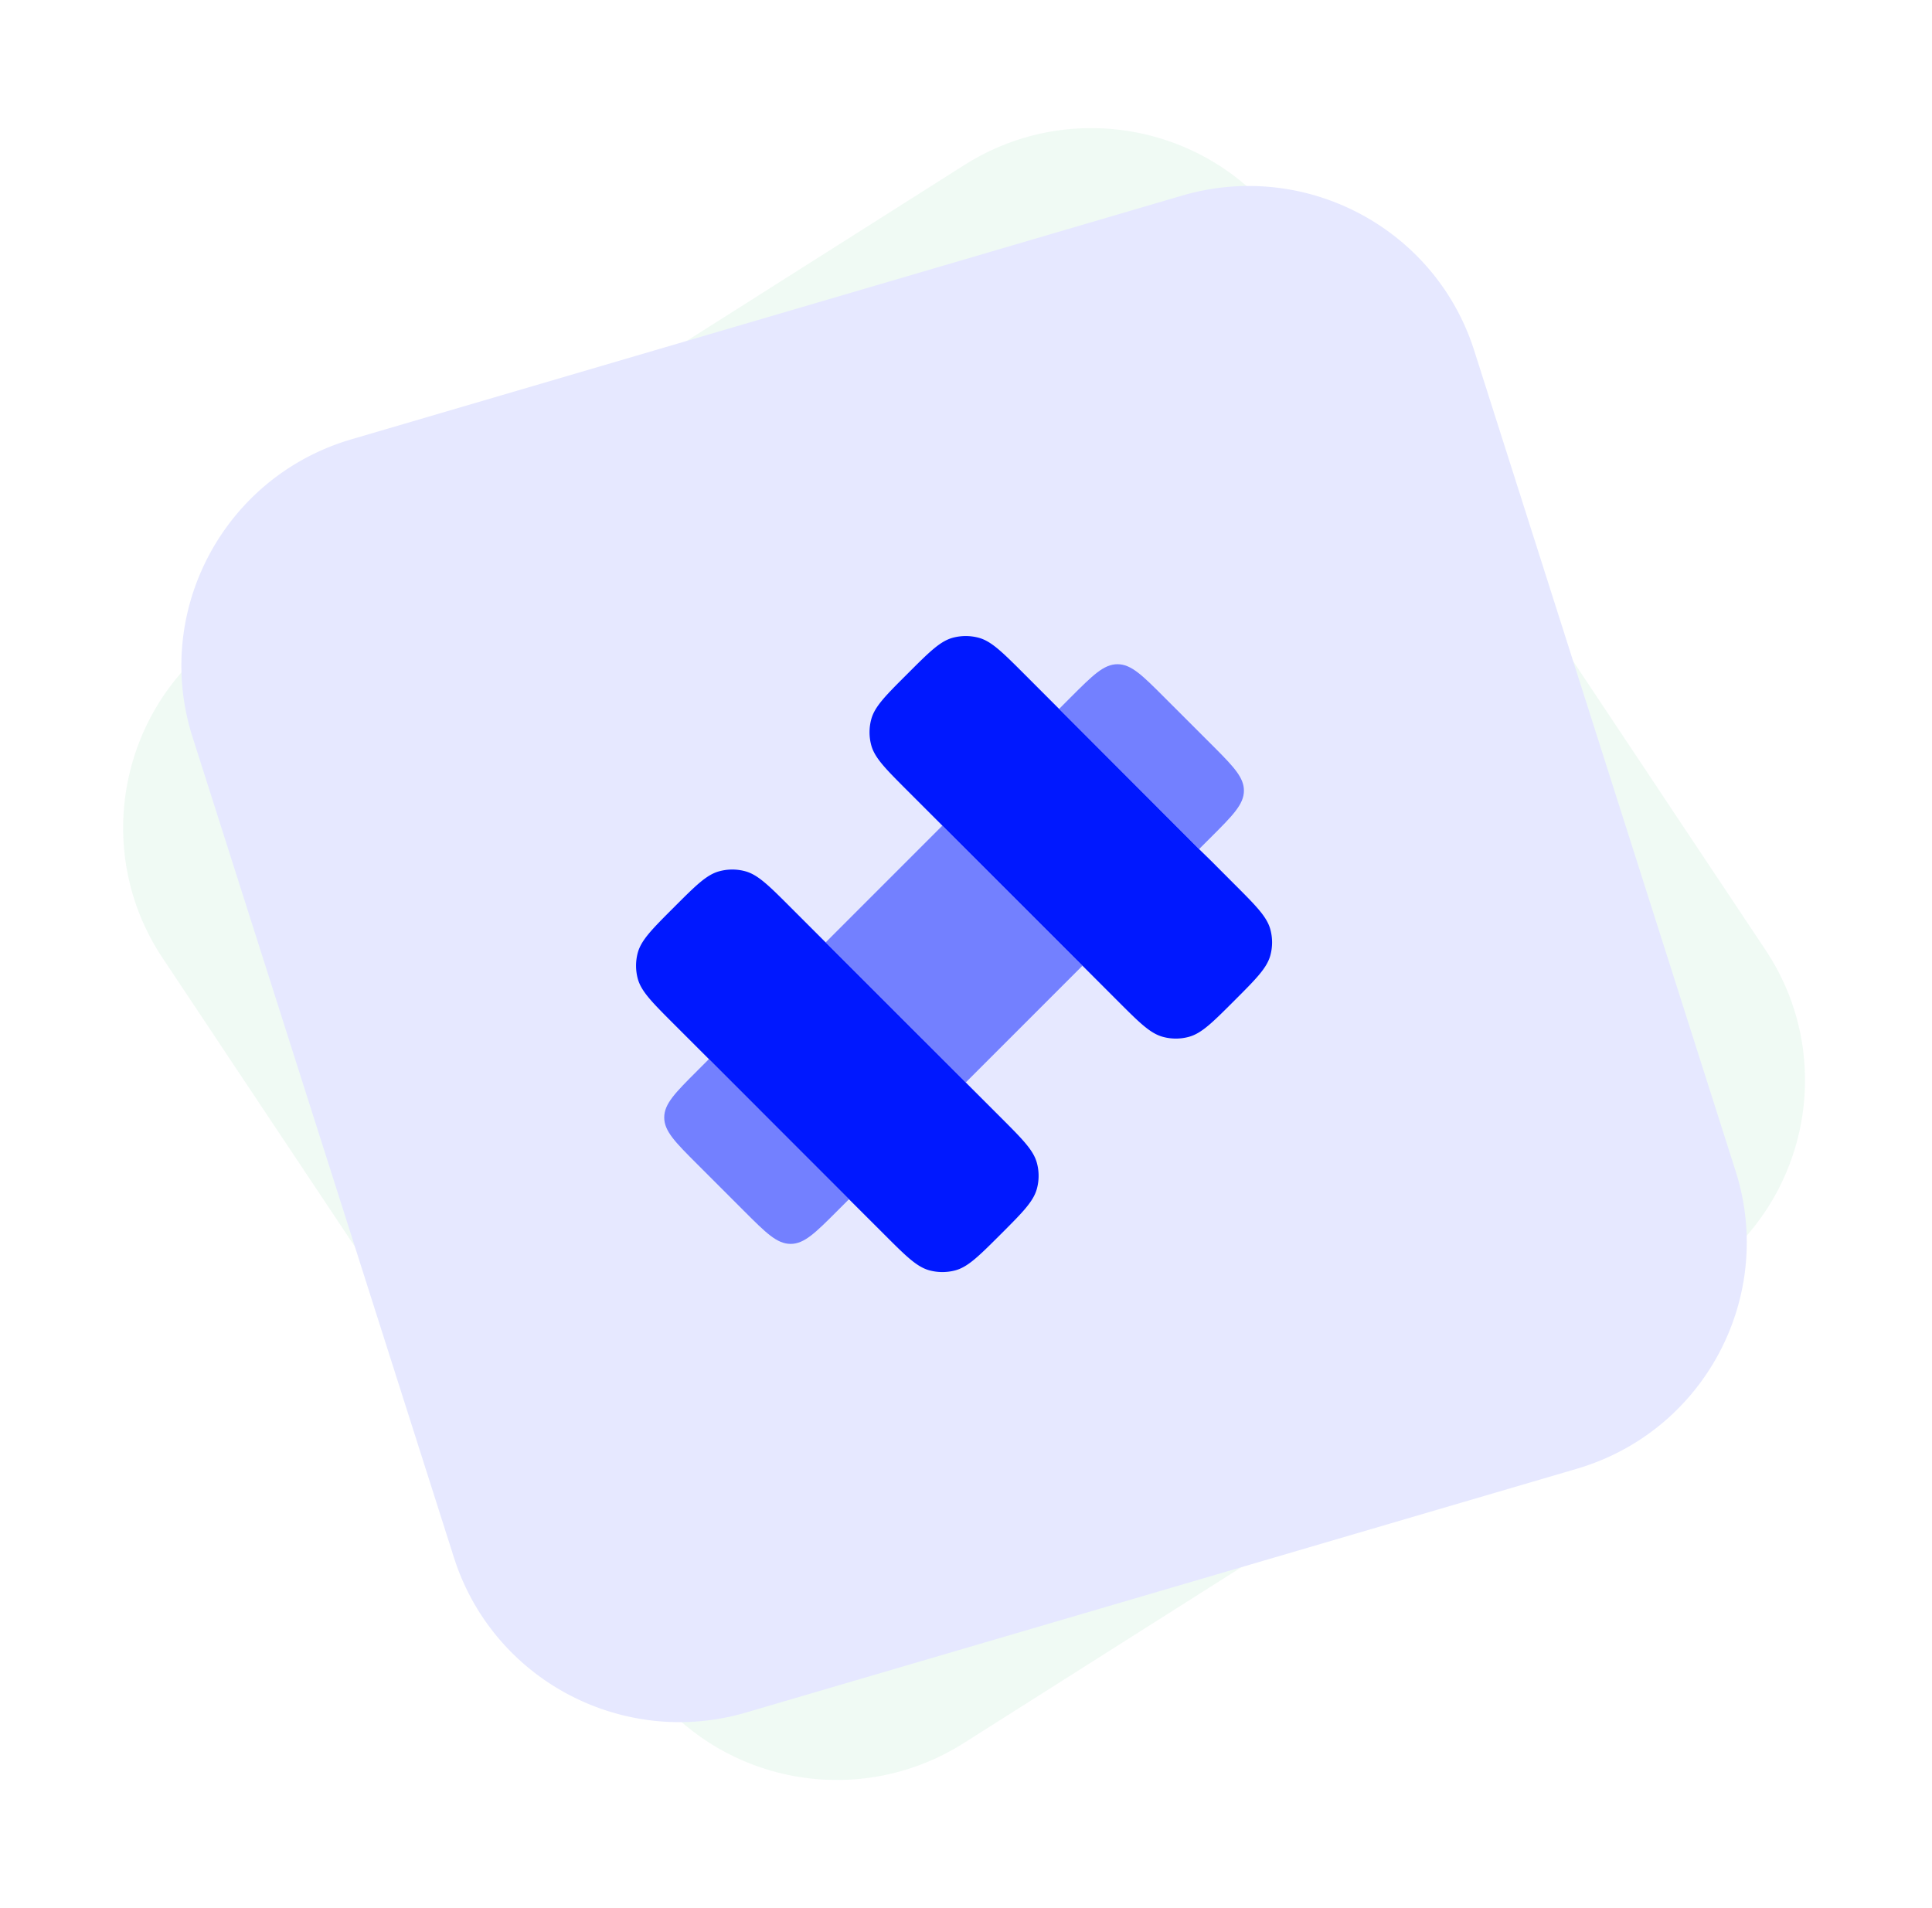 <svg xmlns="http://www.w3.org/2000/svg" width="81" height="80" fill="none"><g opacity=".1" fill-rule="evenodd" clip-rule="evenodd"><path d="M9.773 26.34 40.437 6.915C44.992 4.03 51.02 5.302 54.003 9.78L74.02 39.828c3.03 4.547 1.786 10.689-2.775 13.717l-.179.116-30.663 19.423c-4.557 2.886-10.584 1.614-13.567-2.865L6.819 40.172c-3.03-4.547-1.786-10.688 2.776-13.717.059-.04.118-.078.178-.116Z" fill="#67CB93"/><path d="M14.726 18.421 49.555 8.202c5.175-1.518 10.618 1.367 12.251 6.493l10.96 34.402c1.658 5.205-1.23 10.766-6.45 12.42a11.25 11.25 0 0 1-.203.062l-34.83 10.22c-5.174 1.517-10.617-1.367-12.25-6.494L8.072 30.903c-1.658-5.205 1.23-10.766 6.45-12.42l.203-.062Z" fill="#0018FF"/></g><path fill-rule="evenodd" clip-rule="evenodd" d="m29.722 44.405 5.872 5.874.49.489.98.979c.914.914 1.372 1.372 1.909 1.516.352.093.723.093 1.075 0 .537-.144.994-.602 1.909-1.516.915-.915 1.373-1.374 1.516-1.911a2.066 2.066 0 0 0 0-1.075c-.143-.537-.6-.994-1.516-1.91l-1.467-1.467-5.874-5.873-1.468-1.468c-.915-.915-1.374-1.374-1.91-1.516a2.078 2.078 0 0 0-1.074 0c-.539.142-.996.6-1.911 1.516-.915.914-1.372 1.372-1.516 1.909a2.098 2.098 0 0 0 0 1.075c.144.537.601.994 1.516 1.909l1.47 1.47Zm15.662-3.916-5.874-5.873-1.468-1.468c-.914-.915-1.373-1.373-1.516-1.91a2.08 2.08 0 0 1 0-1.074c.143-.539.6-.996 1.516-1.91.915-.915 1.372-1.373 1.91-1.517a2.098 2.098 0 0 1 1.074 0c.538.144.995.602 1.91 1.516l1.469 1.47 5.867 5.877.496.484.978.98c.915.915 1.372 1.372 1.516 1.91a2.08 2.08 0 0 1 0 1.074c-.144.537-.601.995-1.516 1.91-.914.914-1.373 1.373-1.91 1.515a2.066 2.066 0 0 1-1.075 0c-.537-.142-.995-.6-1.91-1.516l-1.467-1.468Z" fill="#0018FF"/><path opacity=".5" d="m48.81 29.232 1.958 1.957.168.168c.81.814 1.216 1.254 1.216 1.79 0 .574-.462 1.036-1.384 1.958l-.495.494-5.867-5.878.488-.49c.923-.922 1.384-1.383 1.958-1.383.573 0 1.036.461 1.958 1.384ZM31.19 50.768l-1.958-1.959c-.923-.922-1.384-1.384-1.384-1.957 0-.573.461-1.035 1.384-1.957l.489-.49 5.873 5.874-.489.489c-.923.923-1.384 1.384-1.957 1.384-.574 0-1.035-.461-1.958-1.384Zm14.192-10.279-4.893 4.894-5.873-5.872 4.893-4.895 5.873 5.873Z" fill="#0018FF"/></svg>